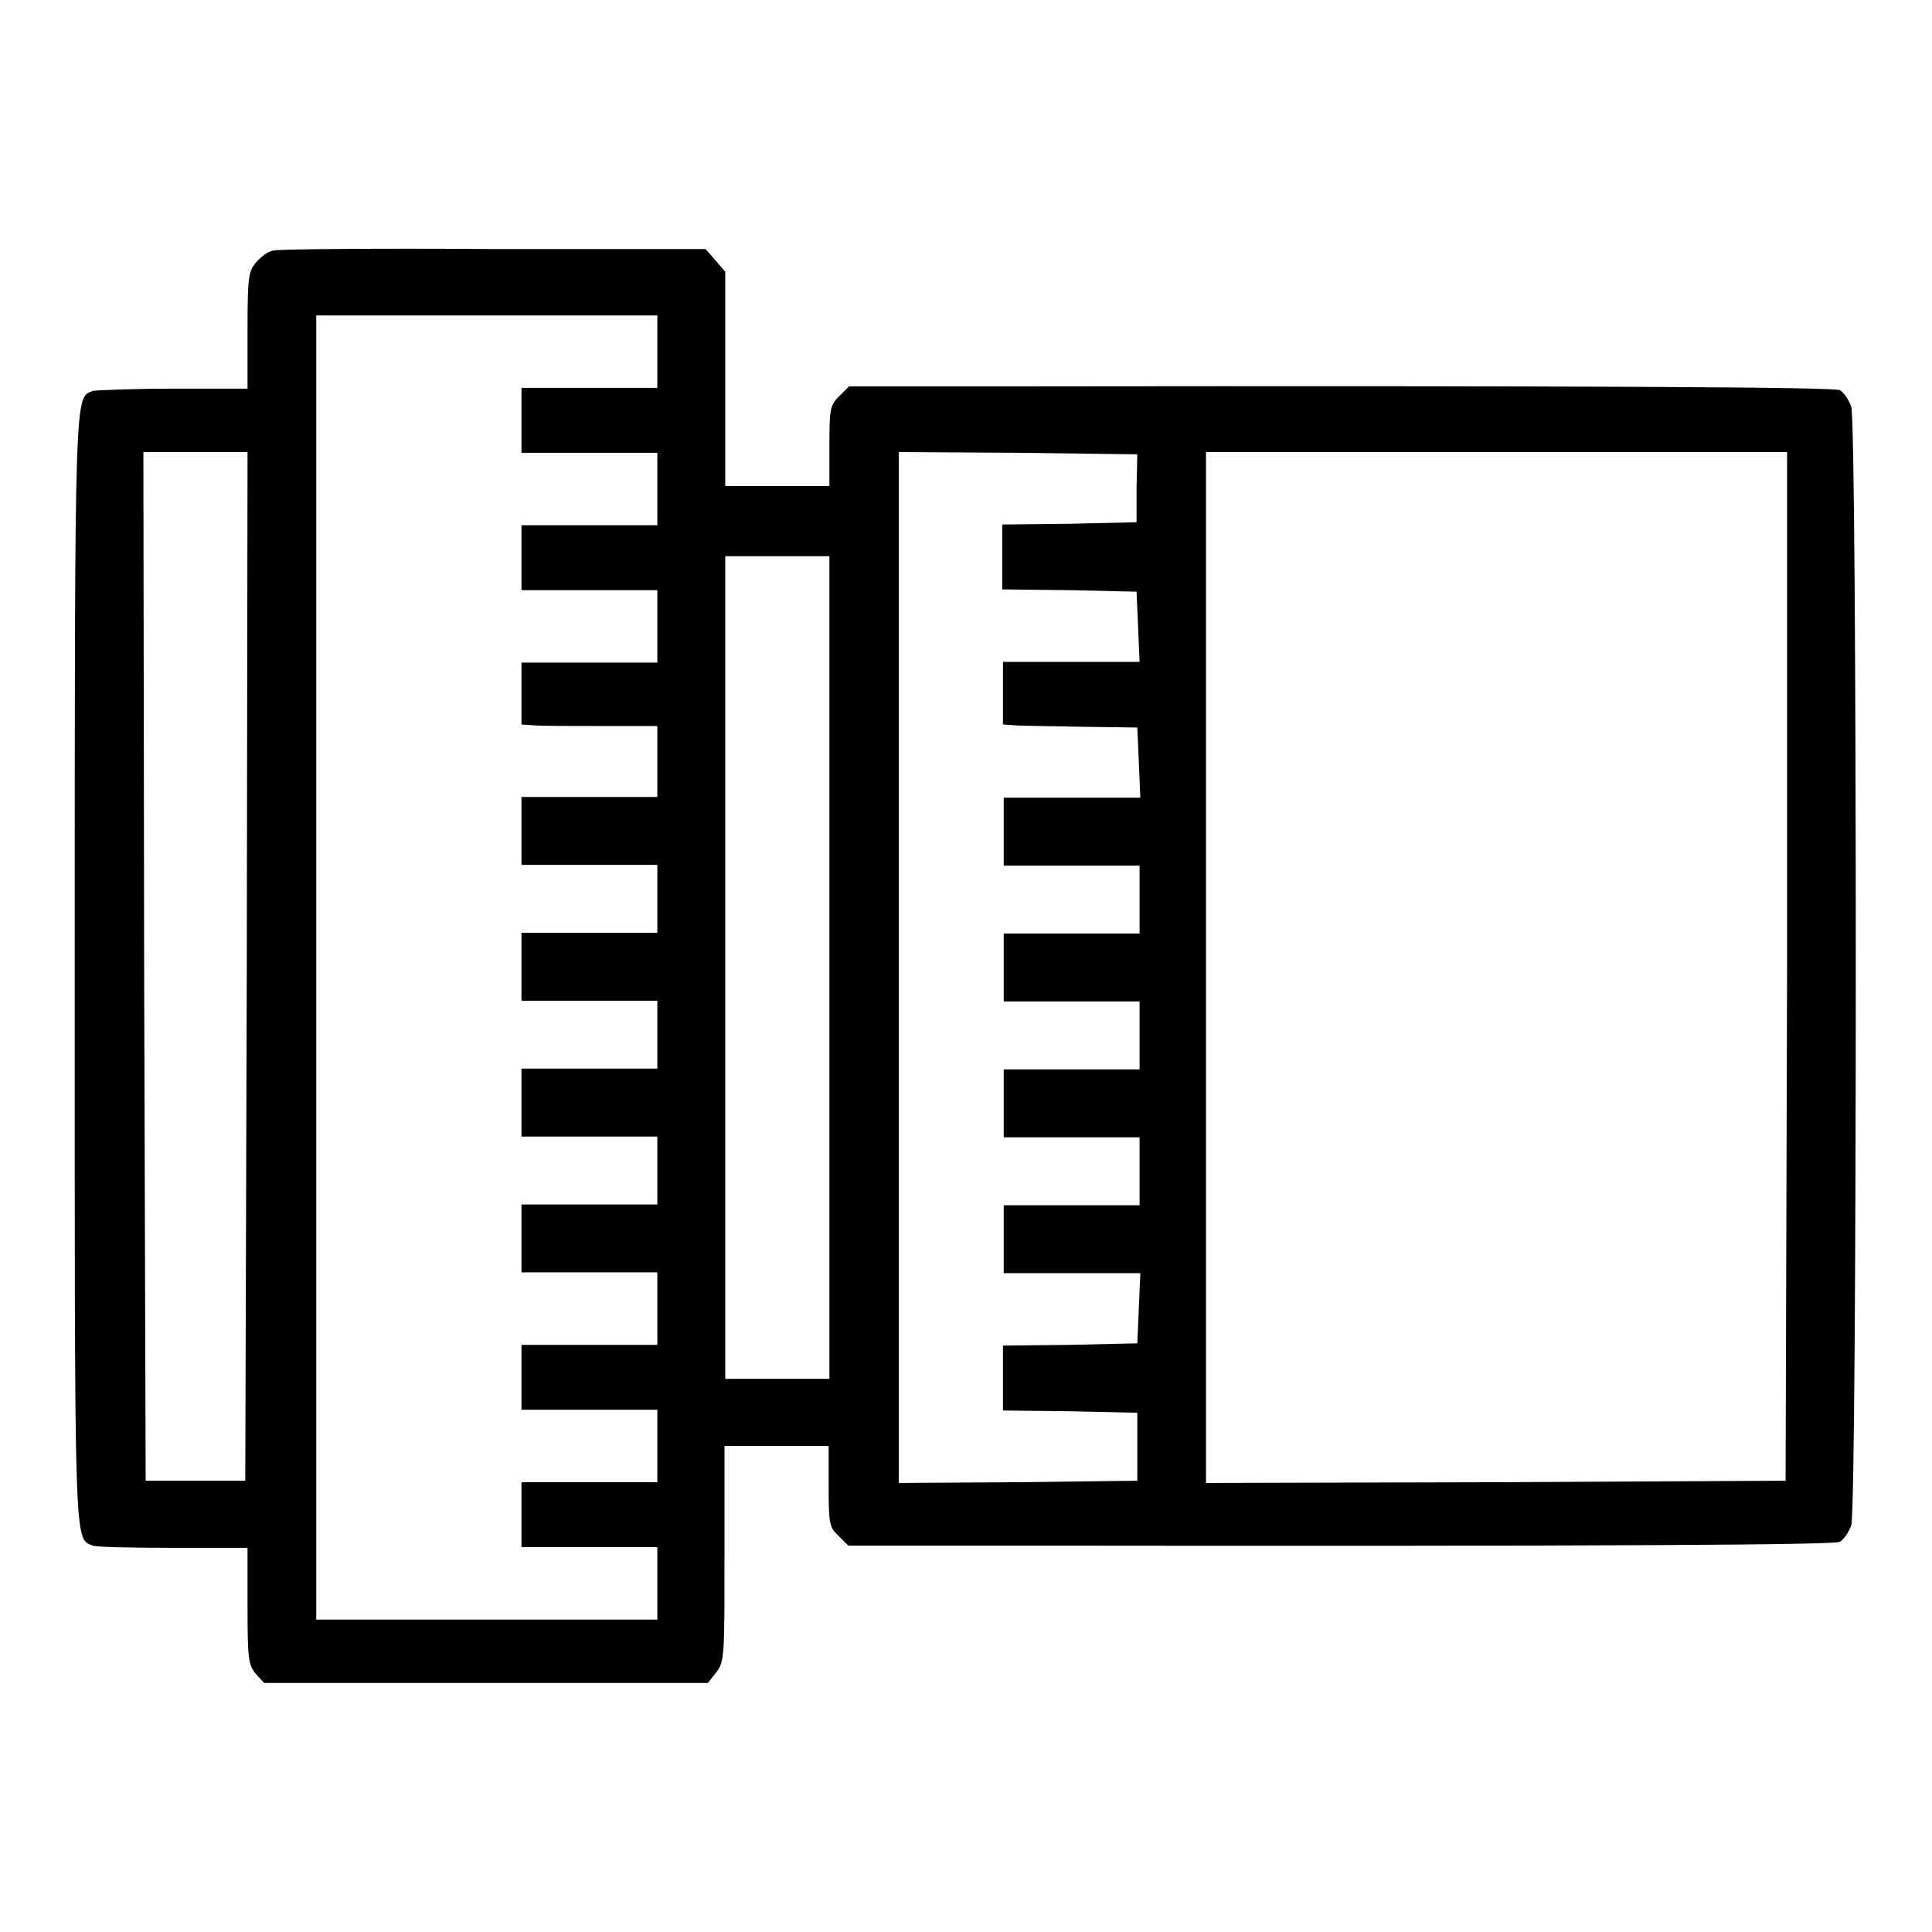 <?xml version="1.0" encoding="utf-8"?>
<!-- Svg Vector Icons : http://www.onlinewebfonts.com/icon -->
<!DOCTYPE svg PUBLIC "-//W3C//DTD SVG 1.1//EN" "http://www.w3.org/Graphics/SVG/1.1/DTD/svg11.dtd">
<svg version="1.1" xmlns="http://www.w3.org/2000/svg" xmlns:xlink="http://www.w3.org/1999/xlink" x="0px" y="0px" viewBox="0 0 256 256" enable-background="new 0 0 256 256" xml:space="preserve">
<g><g><g><path fill="#000000" d="M36.2,33.2c-0.7,0.1-1.7,0.9-2.3,1.6c-1,1.2-1.1,2.1-1.1,9v7.7h-9.8c-5.4,0-10.2,0.2-10.7,0.3c-2.4,1-2.4-1.4-2.4,76.5s-0.1,75.5,2.4,76.5c0.5,0.2,5.3,0.3,10.7,0.3h9.8v7.7c0,6.9,0.1,7.8,1.1,9L35,223h29.4h29.4l1.1-1.4c1.1-1.4,1.1-2.1,1.1-15.7v-14.3h6.9h6.9v5.3c0,5,0.1,5.5,1.3,6.6l1.3,1.3h21.2c82.6,0.1,109.3-0.1,110.2-0.5c0.5-0.3,1.2-1.3,1.5-2.2c0.8-2.4,0.8-145.8,0-148.2c-0.3-0.9-1-1.9-1.5-2.2c-0.9-0.4-31.2-0.6-110.4-0.5h-20.9l-1.3,1.3c-1.2,1.2-1.3,1.6-1.3,6.6v5.3H103h-6.9V50.4V36l-1.3-1.5L93.5,33L65.4,33C50,32.9,36.8,33,36.2,33.2z M87.1,46.6v4.8h-9h-9v4.3v4.3h9h9v4.8v4.8h-9h-9v4.3v4.3h9h9v4.8v4.8h-9h-9v4.3V96l1.5,0.1c0.8,0.1,4.8,0.1,9,0.1h7.5v4.7v4.7h-9h-9v4.5v4.5h9h9v4.5v4.5h-9h-9v4.5v4.5h9h9v4.5v4.5h-9h-9v4.5v4.5h9h9v4.5v4.5h-9h-9v4.5v4.5h9h9v4.8v4.8h-9h-9v4.3v4.3h9h9v4.8v4.8h-9h-9v4.3v4.3h9h9v4.8v4.8H64.5H41.9v-86.4V41.8h22.6h22.6L87.1,46.6L87.1,46.6z M32.7,128l-0.2,68.2h-6.6h-6.6L19.1,128L19,59.9h6.9h6.9L32.7,128z M150.6,64.7v4.5l-8.9,0.2l-8.9,0.1v4.3v4.3l8.9,0.1l8.9,0.2l0.2,4.6l0.2,4.7h-9.1h-9v4.3V96l1.5,0.1c0.8,0.1,4.8,0.1,8.9,0.2l7.4,0.1l0.2,4.6l0.2,4.7h-9.1h-9v4.5v4.5h9h9v4.5v4.5h-9h-9v4.5v4.5h9h9v4.5v4.5h-9h-9v4.5v4.5h9h9v4.5v4.5h-9h-9v4.5v4.5h9h9.1l-0.2,4.6l-0.2,4.7l-8.9,0.2l-8.9,0.1v4.3v4.3l8.9,0.1l8.9,0.2v4.5v4.5l-15.8,0.2l-15.8,0.1v-68.3V59.9l15.8,0.1l15.8,0.2L150.6,64.7L150.6,64.7z M236.8,128l-0.2,68.2l-38.4,0.2l-38.4,0.1v-68.3V59.9h38.5h38.5L236.8,128z M109.9,128.2v54.5H103h-6.9v-54.5V73.7h6.9h6.9V128.2z"/></g></g></g>
</svg>